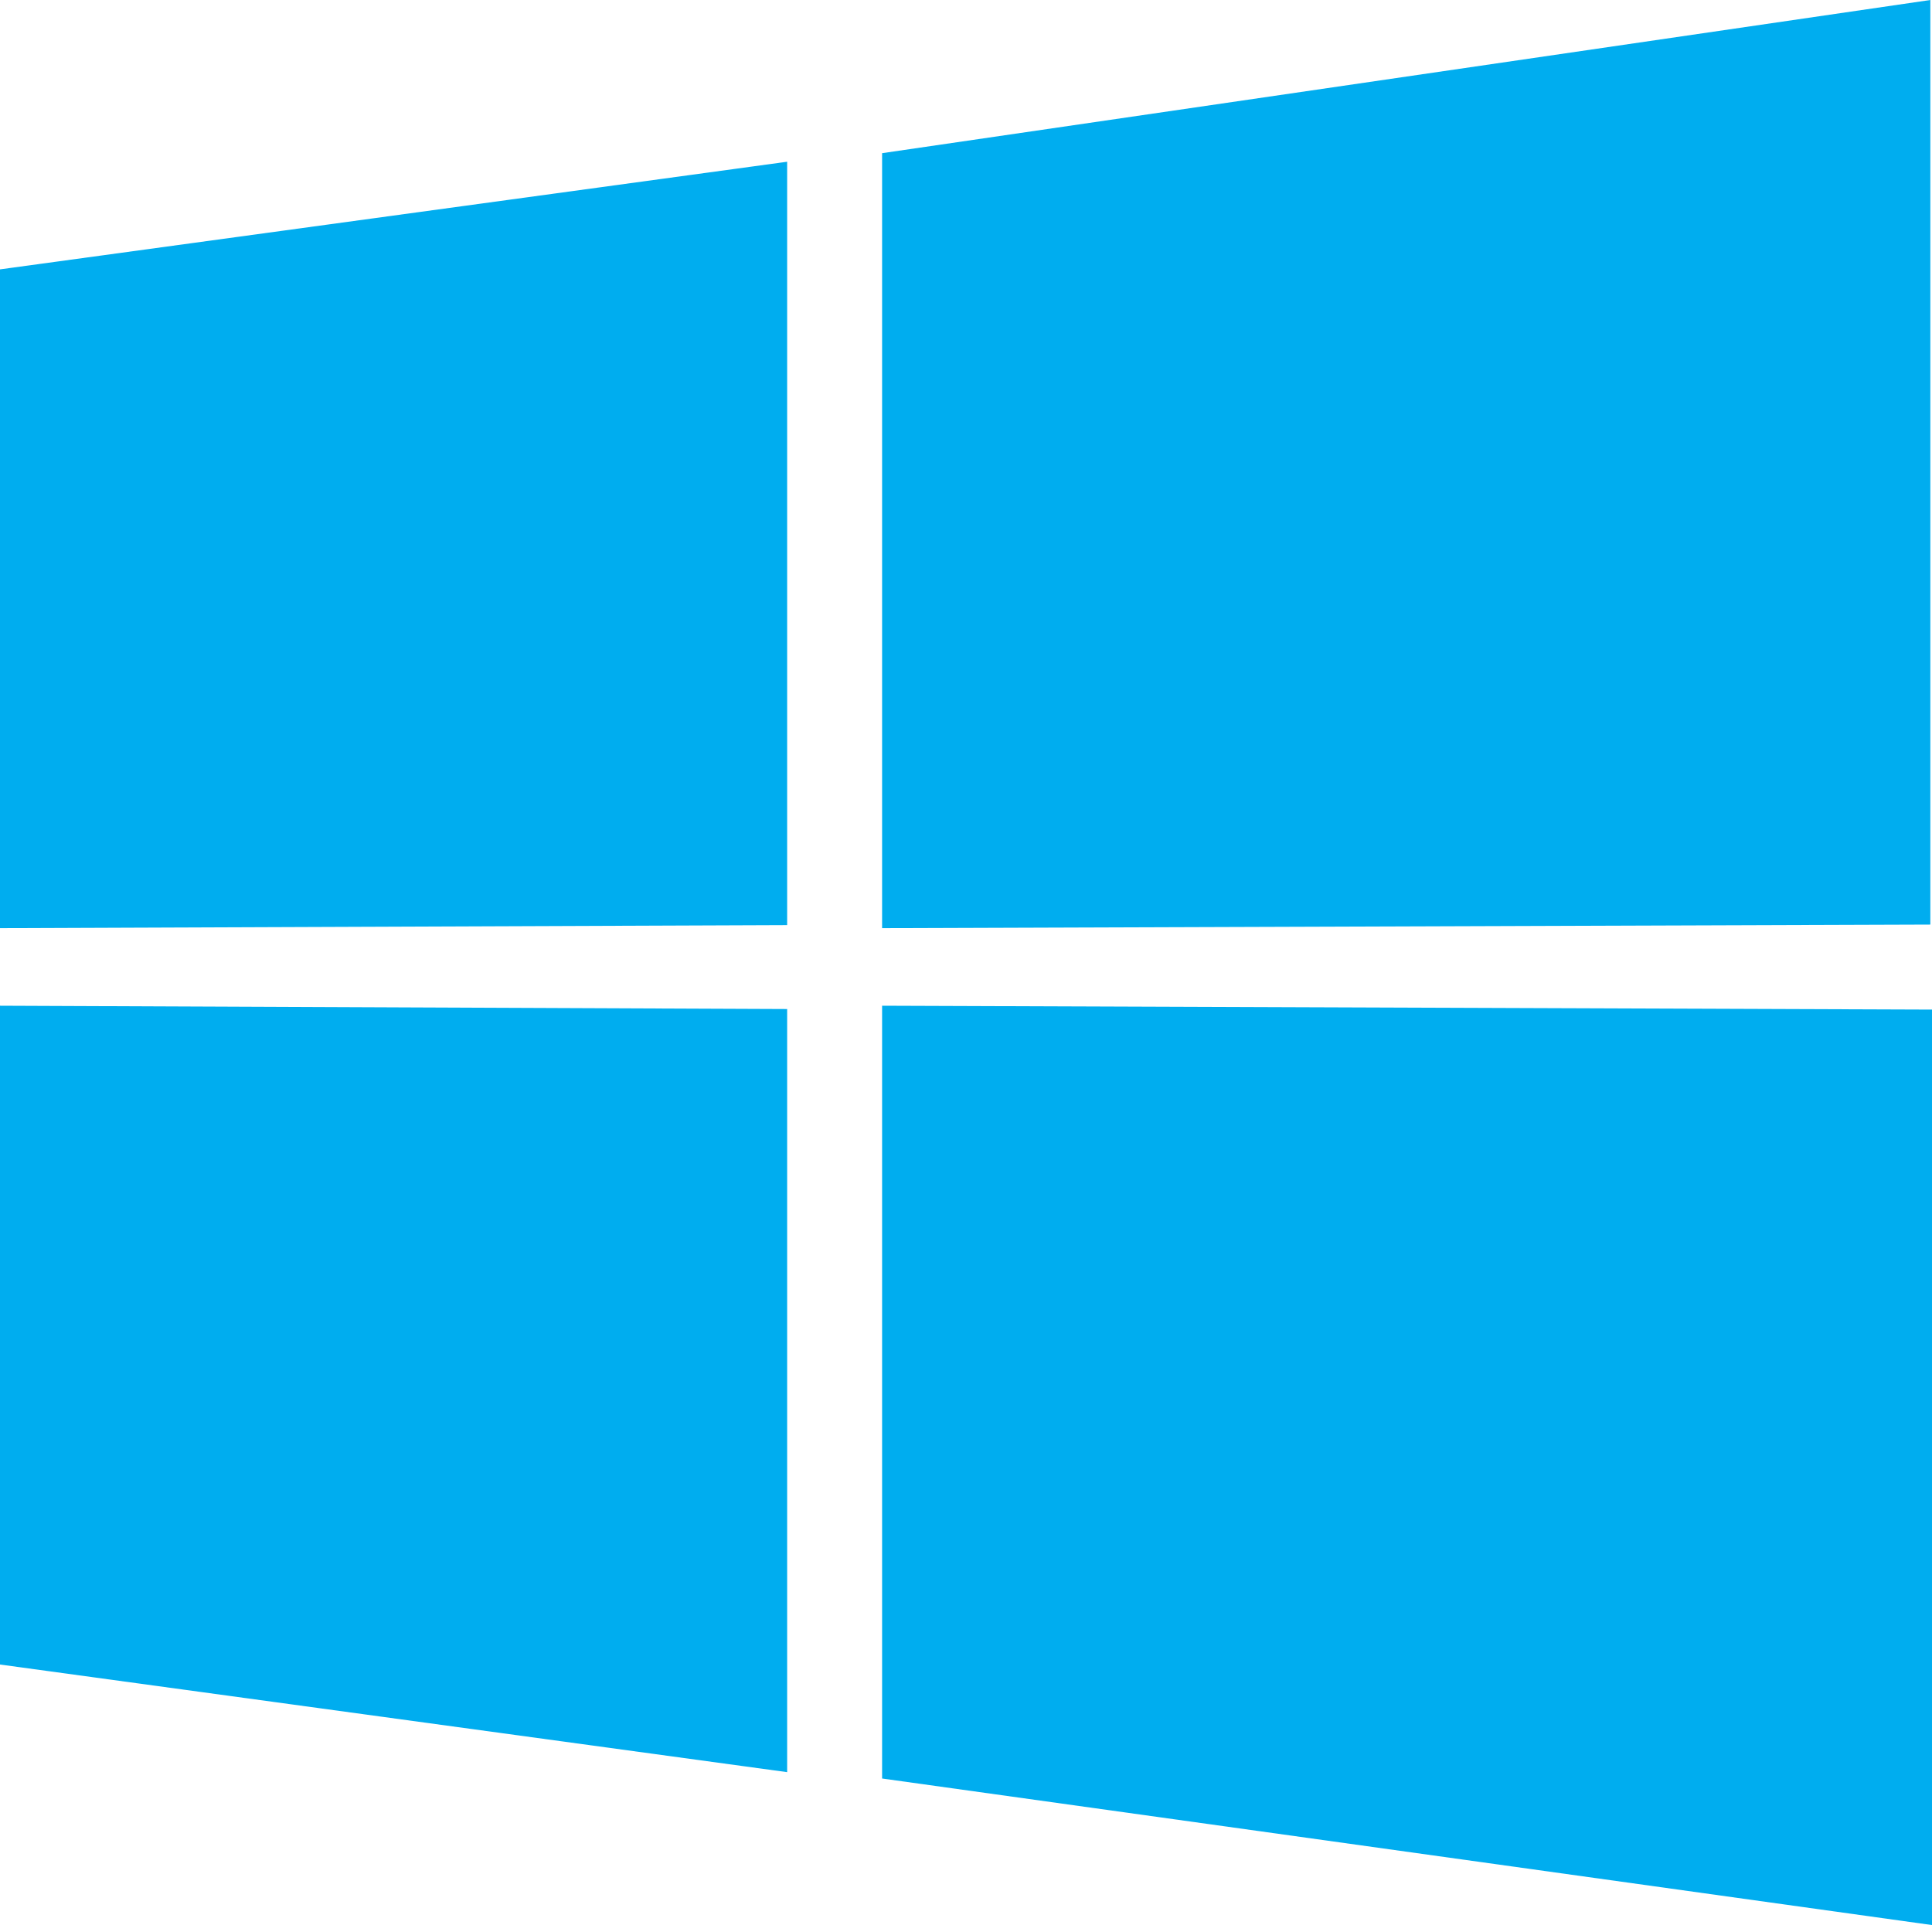 <?xml version="1.0" encoding="UTF-8"?>
<svg id="Layer_2" data-name="Layer 2" xmlns="http://www.w3.org/2000/svg" viewBox="0 0 70 69.75">
  <defs>
    <style>
      .cls-1 {
        fill: #00adef;
      }
    </style>
  </defs>
  <g id="Capa_1" data-name="Capa 1">
    <g>
      <polygon class="cls-1" points="28.52 33.52 0 33.63 0 9.76 28.52 5.86 28.52 33.52"/>
      <polygon class="cls-1" points="69.94 33.5 31.96 33.63 31.96 5.55 69.94 0 69.94 33.5"/>
      <polygon class="cls-1" points="28.52 36.56 0 36.44 0 60.31 28.52 64.21 28.52 36.56"/>
      <polygon class="cls-1" points="70 36.58 31.96 36.44 31.96 64.44 70 69.75 70 36.58"/>
    </g>
  </g>
</svg>